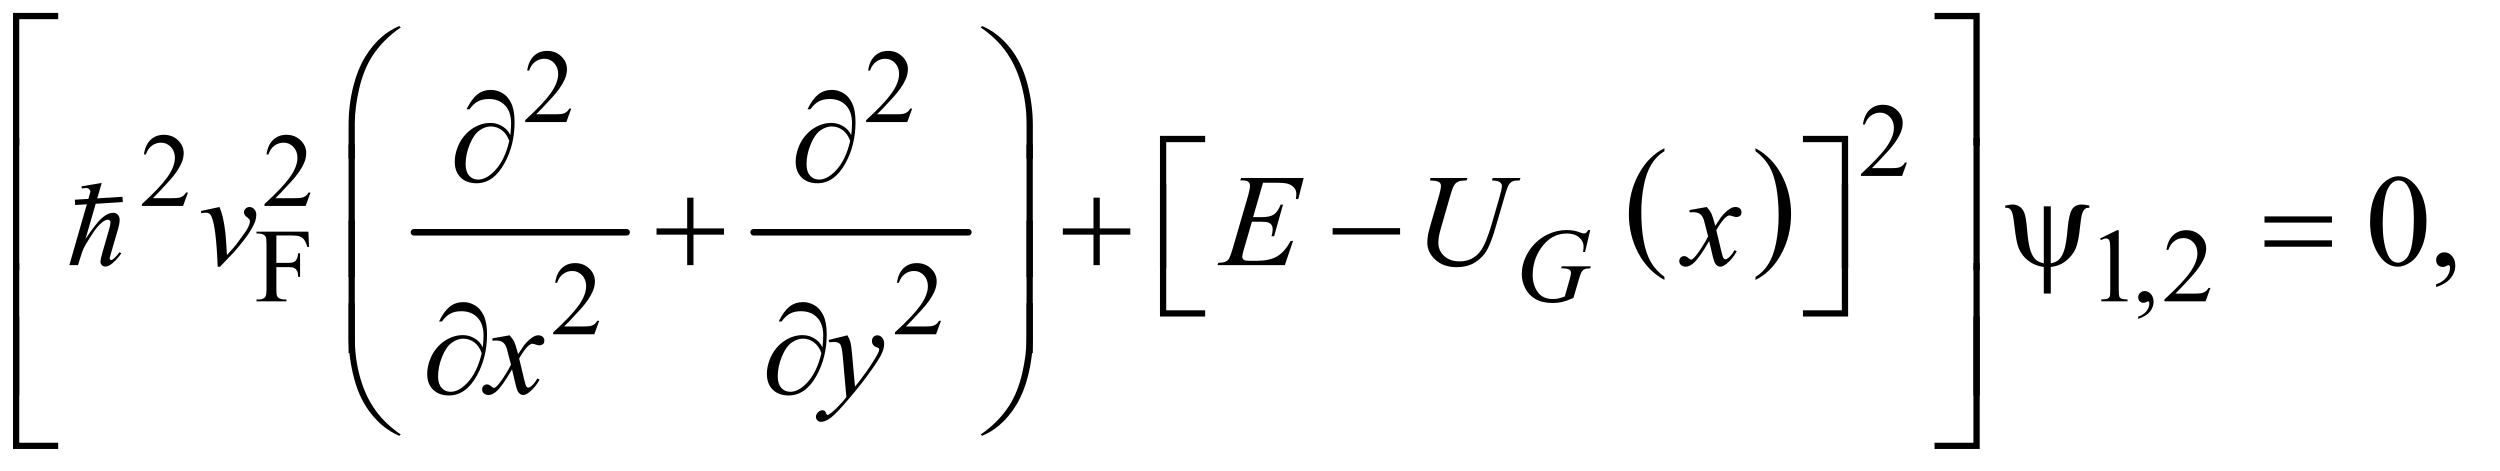 <?xml version="1.0" encoding="UTF-8"?>
<!DOCTYPE svg PUBLIC '-//W3C//DTD SVG 1.0//EN'
          'http://www.w3.org/TR/2001/REC-SVG-20010904/DTD/svg10.dtd'>
<svg stroke-dasharray="none" shape-rendering="auto" xmlns="http://www.w3.org/2000/svg" font-family="'Dialog'" text-rendering="auto" width="297" fill-opacity="1" color-interpolation="auto" color-rendering="auto" preserveAspectRatio="xMidYMid meet" font-size="12px" viewBox="0 0 297 56" fill="black" xmlns:xlink="http://www.w3.org/1999/xlink" stroke="black" image-rendering="auto" stroke-miterlimit="10" stroke-linecap="square" stroke-linejoin="miter" font-style="normal" stroke-width="1" height="56" stroke-dashoffset="0" font-weight="normal" stroke-opacity="1"
><!--Generated by the Batik Graphics2D SVG Generator--><defs id="genericDefs"
  /><g
  ><defs id="defs1"
    ><clipPath clipPathUnits="userSpaceOnUse" id="clipPath1"
      ><path d="M1.003 1.836 L188.886 1.836 L188.886 37.024 L1.003 37.024 L1.003 1.836 Z"
      /></clipPath
      ><clipPath clipPathUnits="userSpaceOnUse" id="clipPath2"
      ><path d="M1.003 1.836 L1.003 37.024 L188.886 37.024 L188.886 1.836 Z"
      /></clipPath
      ><clipPath clipPathUnits="userSpaceOnUse" id="clipPath3"
      ><path d="M32.051 58.645 L32.051 1182.886 L6034.699 1182.886 L6034.699 58.645 Z"
      /></clipPath
      ><clipPath clipPathUnits="userSpaceOnUse" id="clipPath4"
      ><path d="M-101.839 -353.335 L-101.839 770.906 L5900.809 770.906 L5900.809 -353.335 Z"
      /></clipPath
      ><clipPath clipPathUnits="userSpaceOnUse" id="clipPath5"
      ><path d="M-0 -0 L-0 384 L288 384 L288 -0 Z"
      /></clipPath
    ></defs
    ><g stroke-width="16" transform="scale(1.576,1.576) translate(-1.003,-1.836) matrix(0.031,0,0,0.031,0,0)" stroke-linejoin="round" stroke-linecap="round"
    ><line y2="624" fill="none" x1="1039" clip-path="url(#clipPath3)" x2="1556" y1="624"
    /></g
    ><g stroke-width="16" transform="scale(1.576,1.576) translate(-1.003,-1.836) matrix(0.031,0,0,0.031,0,0)" stroke-linejoin="round" stroke-linecap="round"
    ><line y2="624" fill="none" x1="1865" clip-path="url(#clipPath3)" x2="2387" y1="624"
    /></g
    ><g transform="scale(1.576,1.576) translate(-1.003,-1.836) matrix(0.031,0,0,0.031,0,0)"
    ><path d="M4079.688 732.578 L4079.688 739.969 Q4038.781 717.625 4015.977 674.398 Q3993.172 631.172 3993.172 579.781 Q3993.172 526.328 4017.148 482.414 Q4041.125 438.5 4079.688 419.594 L4079.688 426.812 Q4060.406 438.5 4048.023 458.781 Q4035.641 479.062 4029.531 510.258 Q4023.422 541.453 4023.422 575.312 Q4023.422 613.641 4029.062 644.578 Q4034.703 675.516 4046.305 695.883 Q4057.906 716.25 4079.688 732.578 Z" stroke="none" clip-path="url(#clipPath3)"
    /></g
    ><g transform="scale(1.576,1.576) translate(-1.003,-1.836) matrix(0.031,0,0,0.031,0,0)"
    ><path d="M4301.047 426.812 L4301.047 419.594 Q4341.969 441.766 4364.773 484.992 Q4387.578 528.219 4387.578 579.609 Q4387.578 633.063 4363.594 677.063 Q4339.609 721.063 4301.047 739.969 L4301.047 732.578 Q4320.484 720.891 4332.867 700.61 Q4345.25 680.328 4351.289 649.219 Q4357.328 618.11 4357.328 584.078 Q4357.328 545.922 4351.758 514.899 Q4346.188 483.875 4334.516 463.508 Q4322.844 443.141 4301.047 426.813 Z" stroke="none" clip-path="url(#clipPath3)"
    /></g
    ><g transform="scale(1.576,1.576) translate(-1.003,-1.836) matrix(0.031,0,0,0.031,0,0)"
    ><path d="M1421.375 323.375 L1409.5 356 L1309.5 356 L1309.5 351.375 Q1353.625 311.125 1371.625 285.625 Q1389.625 260.125 1389.625 239 Q1389.625 222.875 1379.75 212.5 Q1369.875 202.125 1356.125 202.125 Q1343.625 202.125 1333.688 209.438 Q1323.75 216.75 1319 230.875 L1314.375 230.875 Q1317.5 207.75 1330.438 195.375 Q1343.375 183 1362.75 183 Q1383.375 183 1397.188 196.25 Q1411 209.5 1411 227.5 Q1411 240.375 1405 253.25 Q1395.75 273.5 1375 296.125 Q1343.875 330.125 1336.125 337.125 L1380.375 337.125 Q1393.875 337.125 1399.312 336.125 Q1404.75 335.125 1409.125 332.062 Q1413.5 329 1416.75 323.375 L1421.375 323.375 ZM2250.375 323.375 L2238.5 356 L2138.5 356 L2138.5 351.375 Q2182.625 311.125 2200.625 285.625 Q2218.625 260.125 2218.625 239 Q2218.625 222.875 2208.75 212.5 Q2198.875 202.125 2185.125 202.125 Q2172.625 202.125 2162.688 209.438 Q2152.75 216.75 2148 230.875 L2143.375 230.875 Q2146.5 207.75 2159.438 195.375 Q2172.375 183 2191.75 183 Q2212.375 183 2226.188 196.25 Q2240 209.5 2240 227.5 Q2240 240.375 2234 253.25 Q2224.75 273.5 2204 296.125 Q2172.875 330.125 2165.125 337.125 L2209.375 337.125 Q2222.875 337.125 2228.312 336.125 Q2233.75 335.125 2238.125 332.062 Q2242.5 329 2245.75 323.375 L2250.375 323.375 Z" stroke="none" clip-path="url(#clipPath3)"
    /></g
    ><g transform="scale(1.576,1.576) translate(-1.003,-1.836) matrix(0.031,0,0,0.031,0,0)"
    ><path d="M4669.375 454.375 L4657.5 487 L4557.5 487 L4557.5 482.375 Q4601.625 442.125 4619.625 416.625 Q4637.625 391.125 4637.625 370 Q4637.625 353.875 4627.75 343.5 Q4617.875 333.125 4604.125 333.125 Q4591.625 333.125 4581.688 340.438 Q4571.75 347.75 4567 361.875 L4562.375 361.875 Q4565.5 338.75 4578.438 326.375 Q4591.375 314 4610.75 314 Q4631.375 314 4645.188 327.25 Q4659 340.5 4659 358.5 Q4659 371.375 4653 384.25 Q4643.75 404.5 4623 427.125 Q4591.875 461.125 4584.125 468.125 L4628.375 468.125 Q4641.875 468.125 4647.312 467.125 Q4652.75 466.125 4657.125 463.062 Q4661.5 460 4664.75 454.375 L4669.375 454.375 Z" stroke="none" clip-path="url(#clipPath3)"
    /></g
    ><g transform="scale(1.576,1.576) translate(-1.003,-1.836) matrix(0.031,0,0,0.031,0,0)"
    ><path d="M489.375 527.375 L477.5 560 L377.5 560 L377.5 555.375 Q421.625 515.125 439.625 489.625 Q457.625 464.125 457.625 443 Q457.625 426.875 447.75 416.5 Q437.875 406.125 424.125 406.125 Q411.625 406.125 401.688 413.438 Q391.75 420.75 387 434.875 L382.375 434.875 Q385.5 411.75 398.438 399.375 Q411.375 387 430.75 387 Q451.375 387 465.188 400.25 Q479 413.5 479 431.5 Q479 444.375 473 457.25 Q463.75 477.5 443 500.125 Q411.875 534.125 404.125 541.125 L448.375 541.125 Q461.875 541.125 467.312 540.125 Q472.75 539.125 477.125 536.062 Q481.5 533 484.75 527.375 L489.375 527.375 ZM787.375 527.375 L775.5 560 L675.5 560 L675.5 555.375 Q719.625 515.125 737.625 489.625 Q755.625 464.125 755.625 443 Q755.625 426.875 745.75 416.5 Q735.875 406.125 722.125 406.125 Q709.625 406.125 699.688 413.438 Q689.75 420.75 685 434.875 L680.375 434.875 Q683.5 411.75 696.438 399.375 Q709.375 387 728.75 387 Q749.375 387 763.188 400.25 Q777 413.5 777 431.5 Q777 444.375 771 457.25 Q761.75 477.5 741 500.125 Q709.875 534.125 702.125 541.125 L746.375 541.125 Q759.875 541.125 765.312 540.125 Q770.75 539.125 775.125 536.062 Q779.5 533 782.75 527.375 L787.375 527.375 Z" stroke="none" clip-path="url(#clipPath3)"
    /></g
    ><g transform="scale(1.576,1.576) translate(-1.003,-1.836) matrix(0.031,0,0,0.031,0,0)"
    ><path d="M704.375 631.75 L704.375 698.375 L735.25 698.375 Q745.875 698.375 750.812 693.688 Q755.75 689 757.375 675.125 L762 675.125 L762 732.5 L757.375 732.5 Q757.25 722.625 754.812 718 Q752.375 713.375 748.062 711.062 Q743.75 708.75 735.25 708.75 L704.375 708.75 L704.375 762 Q704.375 774.875 706 779 Q707.25 782.125 711.25 784.375 Q716.75 787.375 722.75 787.375 L728.875 787.375 L728.875 792 L656.125 792 L656.125 787.375 L662.125 787.375 Q672.625 787.375 677.375 781.25 Q680.375 777.25 680.375 762 L680.375 652.5 Q680.375 639.625 678.75 635.5 Q677.5 632.375 673.625 630.125 Q668.25 627.125 662.125 627.125 L656.125 627.125 L656.125 622.5 L782.25 622.5 L783.875 659.75 L779.5 659.75 Q776.25 647.875 771.938 642.312 Q767.625 636.75 761.312 634.25 Q755 631.75 741.75 631.75 L704.375 631.75 ZM5139 639.125 L5180.25 619 L5184.375 619 L5184.375 762.125 Q5184.375 776.375 5185.562 779.875 Q5186.75 783.375 5190.5 785.25 Q5194.25 787.125 5205.75 787.375 L5205.75 792 L5142 792 L5142 787.375 Q5154 787.125 5157.5 785.312 Q5161 783.5 5162.375 780.438 Q5163.75 777.375 5163.75 762.125 L5163.75 670.625 Q5163.75 652.125 5162.5 646.875 Q5161.625 642.875 5159.312 641 Q5157 639.125 5153.75 639.125 Q5149.125 639.125 5140.875 643 L5139 639.125 ZM5231.75 834.625 L5231.75 829.125 Q5244.625 824.875 5251.688 815.938 Q5258.75 807 5258.75 797 Q5258.75 794.625 5257.625 793 Q5256.75 791.875 5255.875 791.875 Q5254.5 791.875 5249.875 794.375 Q5247.625 795.5 5245.125 795.5 Q5239 795.5 5235.375 791.875 Q5231.75 788.25 5231.75 781.875 Q5231.75 775.75 5236.438 771.375 Q5241.125 767 5247.875 767 Q5256.125 767 5262.562 774.188 Q5269 781.375 5269 793.25 Q5269 806.125 5260.062 817.188 Q5251.125 828.25 5231.75 834.625 ZM5407.375 759.375 L5395.5 792 L5295.5 792 L5295.5 787.375 Q5339.625 747.125 5357.625 721.625 Q5375.625 696.125 5375.625 675 Q5375.625 658.875 5365.75 648.5 Q5355.875 638.125 5342.125 638.125 Q5329.625 638.125 5319.688 645.438 Q5309.75 652.75 5305 666.875 L5300.375 666.875 Q5303.5 643.75 5316.438 631.375 Q5329.375 619 5348.75 619 Q5369.375 619 5383.188 632.25 Q5397 645.5 5397 663.5 Q5397 676.375 5391 689.25 Q5381.75 709.5 5361 732.125 Q5329.875 766.125 5322.125 773.125 L5366.375 773.125 Q5379.875 773.125 5385.312 772.125 Q5390.75 771.125 5395.125 768.062 Q5399.5 765 5402.75 759.375 L5407.375 759.375 Z" stroke="none" clip-path="url(#clipPath3)"
    /></g
    ><g transform="scale(1.576,1.576) translate(-1.003,-1.836) matrix(0.031,0,0,0.031,0,0)"
    ><path d="M1489.375 839.375 L1477.5 872 L1377.5 872 L1377.5 867.375 Q1421.625 827.125 1439.625 801.625 Q1457.625 776.125 1457.625 755 Q1457.625 738.875 1447.75 728.5 Q1437.875 718.125 1424.125 718.125 Q1411.625 718.125 1401.688 725.438 Q1391.75 732.75 1387 746.875 L1382.375 746.875 Q1385.5 723.75 1398.438 711.375 Q1411.375 699 1430.75 699 Q1451.375 699 1465.188 712.25 Q1479 725.5 1479 743.5 Q1479 756.375 1473 769.25 Q1463.75 789.5 1443 812.125 Q1411.875 846.125 1404.125 853.125 L1448.375 853.125 Q1461.875 853.125 1467.312 852.125 Q1472.75 851.125 1477.125 848.062 Q1481.5 845 1484.75 839.375 L1489.375 839.375 ZM2320.375 839.375 L2308.5 872 L2208.5 872 L2208.5 867.375 Q2252.625 827.125 2270.625 801.625 Q2288.625 776.125 2288.625 755 Q2288.625 738.875 2278.75 728.5 Q2268.875 718.125 2255.125 718.125 Q2242.625 718.125 2232.688 725.438 Q2222.75 732.75 2218 746.875 L2213.375 746.875 Q2216.5 723.75 2229.438 711.375 Q2242.375 699 2261.75 699 Q2282.375 699 2296.188 712.25 Q2310 725.5 2310 743.5 Q2310 756.375 2304 769.25 Q2294.75 789.5 2274 812.125 Q2242.875 846.125 2235.125 853.125 L2279.375 853.125 Q2292.875 853.125 2298.312 852.125 Q2303.75 851.125 2308.125 848.062 Q2312.5 845 2315.75 839.375 L2320.375 839.375 Z" stroke="none" clip-path="url(#clipPath3)"
    /></g
    ><g transform="scale(1.576,1.576) translate(-1.003,-1.836) matrix(0.031,0,0,0.031,0,0)"
    ><path d="M5795.562 599.312 Q5795.562 563.062 5806.5 536.891 Q5817.438 510.719 5835.562 497.906 Q5849.625 487.75 5864.625 487.75 Q5889 487.75 5908.375 512.594 Q5932.594 543.375 5932.594 596.031 Q5932.594 632.906 5921.969 658.688 Q5911.344 684.469 5894.859 696.109 Q5878.375 707.75 5863.062 707.75 Q5832.75 707.75 5812.594 671.969 Q5795.562 641.812 5795.562 599.312 ZM5826.188 603.219 Q5826.188 646.969 5836.969 674.625 Q5845.875 697.906 5863.531 697.906 Q5871.969 697.906 5881.031 690.328 Q5890.094 682.75 5894.781 664.937 Q5901.969 638.062 5901.969 589.156 Q5901.969 552.906 5894.469 528.687 Q5888.844 510.719 5879.938 503.219 Q5873.531 498.062 5864.469 498.062 Q5853.844 498.062 5845.562 507.594 Q5834.312 520.562 5830.25 548.375 Q5826.188 576.187 5826.188 603.219 ZM5956.188 757.281 L5956.188 750.406 Q5972.281 745.094 5981.109 733.922 Q5989.938 722.75 5989.938 710.25 Q5989.938 707.281 5988.531 705.25 Q5987.438 703.844 5986.344 703.844 Q5984.625 703.844 5978.844 706.969 Q5976.031 708.375 5972.906 708.375 Q5965.25 708.375 5960.719 703.844 Q5956.188 699.312 5956.188 691.344 Q5956.188 683.688 5962.047 678.219 Q5967.906 672.75 5976.344 672.75 Q5986.656 672.75 5994.703 681.734 Q6002.75 690.719 6002.75 705.562 Q6002.75 721.656 5991.578 735.484 Q5980.406 749.312 5956.188 757.281 Z" stroke="none" clip-path="url(#clipPath3)"
    /></g
    ><g transform="scale(1.576,1.576) translate(-1.003,-1.836) matrix(0.031,0,0,0.031,0,0)"
    ><path d="M3899.25 618.625 L3886.625 672 L3881.875 672 Q3883 662.625 3883 658.125 Q3883 645.875 3872.188 636.438 Q3861.375 627 3842.375 627 Q3803.5 627 3778.875 663.5 Q3759.25 692.375 3759.25 728.125 Q3759.25 751.875 3771.375 769.125 Q3783.5 786.375 3808.75 786.375 Q3815 786.375 3820.562 785.25 Q3826.125 784.125 3837.375 780.25 L3849.75 736.625 Q3852.375 727.625 3852.375 722.25 Q3852.375 717.75 3849.125 715.375 Q3843.875 711.75 3832.125 711.75 L3828.625 711.75 L3830 706.875 L3900.5 706.875 L3899.25 711.75 Q3889.625 711.875 3885.25 714 Q3880.875 716.125 3877.75 721.25 Q3875.625 724.625 3870.875 740.875 L3858.375 783.75 Q3841.25 791.125 3830.75 793.562 Q3820.25 796 3808.625 796 Q3781.875 796 3765.25 785.938 Q3748.625 775.875 3740.688 759.312 Q3732.75 742.75 3732.75 726.375 Q3732.75 704.375 3742 684.562 Q3751.25 664.75 3765.062 651.062 Q3778.875 637.375 3795.125 629.5 Q3817.5 618.625 3842.125 618.625 Q3860.25 618.625 3874.875 624.625 Q3880.75 627 3883.5 627 Q3886.625 627 3888.812 625.562 Q3891 624.125 3894.5 618.625 L3899.25 618.625 Z" stroke="none" clip-path="url(#clipPath3)"
    /></g
    ><g transform="scale(1.576,1.576) translate(-1.003,-1.836) matrix(0.031,0,0,0.031,0,0)"
    ><path d="M520.875 572.281 L566.031 562.594 Q570.875 574.156 573.844 586.188 Q578.062 603.844 580.719 628.062 Q581.969 640.25 584.156 679.625 Q603.688 658.062 607.438 652.906 Q628.062 624.938 631.188 620.094 Q636.344 611.812 638.375 605.562 Q640.094 600.875 640.094 596.656 Q640.094 592.594 632.828 587.281 Q625.562 581.969 625.562 575.406 Q625.562 570.406 629.547 566.5 Q633.531 562.594 639 562.594 Q645.562 562.594 650.562 567.984 Q655.562 573.375 655.562 581.344 Q655.562 589.312 653.062 596.656 Q649 608.531 637.906 625.641 Q626.812 642.75 602.125 671.5 Q599 675.094 567.438 707.75 L561.656 707.75 Q557.906 608.844 546.031 584.312 Q542.125 576.344 533.062 576.344 Q529.156 576.344 521.969 577.75 L520.875 572.281 ZM3103.594 503.531 L3079.375 587.281 L3099.219 587.281 Q3120.469 587.281 3130 580.797 Q3139.531 574.312 3146.406 556.812 L3152.188 556.812 L3130.469 633.688 L3124.219 633.688 Q3127.031 624 3127.031 617.125 Q3127.031 610.406 3124.297 606.344 Q3121.562 602.281 3116.797 600.328 Q3112.031 598.375 3096.719 598.375 L3076.562 598.375 L3056.094 668.531 Q3053.125 678.688 3053.125 684 Q3053.125 688.062 3057.031 691.188 Q3059.688 693.375 3070.312 693.375 L3089.062 693.375 Q3119.531 693.375 3137.891 682.594 Q3156.25 671.812 3170.781 645.094 L3176.562 645.094 L3156.562 704 L2992.812 704 L2994.844 698.219 Q3007.031 697.906 3011.25 696.031 Q3017.5 693.219 3020.312 688.844 Q3024.531 682.438 3030.312 661.969 L3067.5 534.156 Q3071.875 518.688 3071.875 510.562 Q3071.875 504.625 3067.734 501.266 Q3063.594 497.906 3051.562 497.906 L3048.281 497.906 L3050.156 492.125 L3202.344 492.125 L3189.219 543.219 L3183.438 543.219 Q3184.531 536.031 3184.531 531.188 Q3184.531 522.906 3180.469 517.281 Q3175.156 510.094 3165 506.344 Q3157.5 503.531 3130.469 503.531 L3103.594 503.531 ZM3510.875 492.125 L3600.406 492.125 L3598.688 497.906 Q3584.938 498.219 3579.078 500.484 Q3573.219 502.75 3569.078 508.531 Q3564.938 514.312 3560.406 529.938 L3538.688 604.938 Q3532.906 624.938 3531.812 631.188 Q3529.938 641.188 3529.938 649.781 Q3529.938 668.688 3544 681.734 Q3558.062 694.781 3581.656 694.781 Q3597.125 694.781 3609.312 688.922 Q3621.5 683.062 3630.172 672.516 Q3638.844 661.969 3646.031 643.922 Q3653.219 625.875 3658.688 607.438 L3677.438 542.75 Q3684.469 518.531 3684.469 511.188 Q3684.469 506.031 3679.703 502.359 Q3674.938 498.688 3660.406 497.906 L3662.125 492.125 L3729.469 492.125 L3727.75 497.906 Q3715.875 497.906 3710.641 500.172 Q3705.406 502.438 3701.5 508.297 Q3697.594 514.156 3692.75 531.031 L3669.781 609.625 Q3658.688 647.906 3648.844 666.109 Q3639 684.312 3620.328 696.578 Q3601.656 708.844 3574 708.844 Q3542.125 708.844 3522.594 690.797 Q3503.062 672.75 3503.062 649.469 Q3503.062 640.25 3504.781 629.781 Q3506.031 622.906 3510.875 606.031 L3531.812 534 Q3536.188 518.375 3536.188 511.031 Q3536.188 505.25 3531.734 502.047 Q3527.281 498.844 3509.312 497.906 L3510.875 492.125 ZM4182.469 562.594 Q4190.125 570.719 4194.031 578.844 Q4196.844 584.469 4203.25 608.375 L4217 587.75 Q4222.469 580.25 4230.281 573.453 Q4238.094 566.656 4244.031 564.156 Q4247.781 562.594 4252.312 562.594 Q4259.031 562.594 4263.016 566.188 Q4267 569.781 4267 574.938 Q4267 580.875 4264.656 583.063 Q4260.281 586.969 4254.656 586.969 Q4251.375 586.969 4247.625 585.563 Q4240.281 583.063 4237.781 583.063 Q4234.031 583.063 4228.875 587.438 Q4219.188 595.563 4205.75 618.844 L4218.562 672.594 Q4221.531 684.938 4223.562 687.36 Q4225.594 689.781 4227.625 689.781 Q4230.906 689.781 4235.281 686.188 Q4243.875 679 4249.969 667.438 L4255.438 670.25 Q4245.594 688.688 4230.438 700.875 Q4221.844 707.75 4215.906 707.75 Q4207.156 707.75 4202 697.906 Q4198.719 691.813 4188.406 645.406 Q4164.031 687.75 4149.344 699.938 Q4139.812 707.75 4130.906 707.75 Q4124.656 707.75 4119.5 703.219 Q4115.75 699.781 4115.75 694 Q4115.75 688.844 4119.188 685.406 Q4122.625 681.969 4127.625 681.969 Q4132.625 681.969 4138.25 686.969 Q4142.312 690.563 4144.5 690.563 Q4146.375 690.563 4149.344 688.063 Q4156.688 682.125 4169.344 662.438 Q4182 642.75 4185.906 634 Q4176.219 596.031 4175.438 593.844 Q4171.844 583.688 4166.062 579.469 Q4160.281 575.25 4149.031 575.25 Q4145.438 575.25 4140.75 575.562 L4140.75 569.938 L4182.469 562.594 Z" stroke="none" clip-path="url(#clipPath3)"
    /></g
    ><g transform="scale(1.576,1.576) translate(-1.003,-1.836) matrix(0.031,0,0,0.031,0,0)"
    ><path d="M1271.469 874.594 Q1279.125 882.719 1283.031 890.844 Q1285.844 896.469 1292.25 920.375 L1306 899.75 Q1311.469 892.25 1319.281 885.453 Q1327.094 878.656 1333.031 876.156 Q1336.781 874.594 1341.312 874.594 Q1348.031 874.594 1352.016 878.188 Q1356 881.781 1356 886.938 Q1356 892.875 1353.656 895.063 Q1349.281 898.969 1343.656 898.969 Q1340.375 898.969 1336.625 897.563 Q1329.281 895.063 1326.781 895.063 Q1323.031 895.063 1317.875 899.438 Q1308.188 907.563 1294.75 930.844 L1307.562 984.594 Q1310.531 996.938 1312.562 999.36 Q1314.594 1001.781 1316.625 1001.781 Q1319.906 1001.781 1324.281 998.188 Q1332.875 991 1338.969 979.438 L1344.438 982.25 Q1334.594 1000.688 1319.438 1012.875 Q1310.844 1019.75 1304.906 1019.75 Q1296.156 1019.75 1291 1009.906 Q1287.719 1003.813 1277.406 957.406 Q1253.031 999.75 1238.344 1011.938 Q1228.813 1019.75 1219.906 1019.75 Q1213.656 1019.75 1208.5 1015.219 Q1204.75 1011.781 1204.75 1006 Q1204.75 1000.844 1208.188 997.406 Q1211.625 993.969 1216.625 993.969 Q1221.625 993.969 1227.25 998.969 Q1231.313 1002.563 1233.5 1002.563 Q1235.375 1002.563 1238.344 1000.063 Q1245.688 994.125 1258.344 974.438 Q1271 954.75 1274.906 946 Q1265.219 908.031 1264.438 905.844 Q1260.844 895.688 1255.062 891.469 Q1249.281 887.25 1238.031 887.25 Q1234.438 887.25 1229.75 887.562 L1229.75 881.938 L1271.469 874.594 ZM2093.094 874.594 Q2098.406 883.656 2100.438 891.547 Q2102.469 899.438 2104.5 922.563 L2111.375 999.438 Q2120.75 988.188 2138.562 963.813 Q2147.156 951.938 2159.812 931.469 Q2167.469 918.969 2169.188 913.969 Q2170.125 911.469 2170.125 908.813 Q2170.125 907.094 2169.031 906 Q2167.938 904.906 2163.328 903.422 Q2158.719 901.938 2155.672 897.953 Q2152.625 893.969 2152.625 888.812 Q2152.625 882.406 2156.375 878.5 Q2160.125 874.594 2165.75 874.594 Q2172.625 874.594 2177.469 880.297 Q2182.312 886 2182.312 896 Q2182.312 908.344 2173.875 924.203 Q2165.438 940.063 2141.375 972.875 Q2117.312 1005.688 2083.094 1044.438 Q2059.5 1071.156 2048.094 1078.109 Q2036.688 1085.062 2028.562 1085.062 Q2023.719 1085.062 2020.047 1081.391 Q2016.375 1077.719 2016.375 1072.875 Q2016.375 1066.781 2021.453 1061.781 Q2026.531 1056.781 2032.469 1056.781 Q2035.594 1056.781 2037.625 1058.188 Q2038.875 1058.969 2040.36 1062.641 Q2041.844 1066.312 2043.094 1067.562 Q2043.875 1068.344 2044.969 1068.344 Q2045.906 1068.344 2048.25 1066.781 Q2056.844 1061.469 2068.25 1049.906 Q2083.25 1034.594 2090.438 1024.906 L2081.688 925.844 Q2079.5 901.312 2075.125 896 Q2070.75 890.688 2060.438 890.688 Q2057.156 890.688 2048.719 891.625 L2047.312 885.844 L2093.094 874.594 Z" stroke="none" clip-path="url(#clipPath3)"
    /></g
    ><g transform="scale(1.576,1.576) translate(-1.003,-1.836) matrix(0.031,0,0,0.031,0,0)"
    ><path d="M79.156 412.938 L64 412.938 L64 90.594 L173.844 90.594 L173.844 105.906 L79.156 105.906 L79.156 412.938 ZM4736.469 90.594 L4846.312 90.594 L4846.312 412.938 L4831 412.938 L4831 105.906 L4736.469 105.906 L4736.469 90.594 Z" stroke="none" clip-path="url(#clipPath3)"
    /></g
    ><g transform="scale(1.576,1.576) translate(-1.003,-1.836) matrix(0.031,0,0,0.031,0,0)"
    ><path d="M879.969 444.938 L879.969 362.75 Q879.969 314.625 891.688 268.219 Q901.688 228.375 919.891 198.219 Q938.094 168.062 962.469 147.438 Q980.281 132.281 1003.25 122.594 L1006.844 125.875 Q962.781 156.188 936.844 196.969 Q916.219 229.625 905.672 275.25 Q895.125 320.875 895.125 359.625 L895.125 444.938 L879.969 444.938 ZM2543.844 444.938 L2528.531 444.938 L2528.531 359.625 Q2528.531 310.25 2515.406 263.531 Q2502.281 216.812 2476.031 181.5 Q2453.375 150.875 2416.969 125.875 L2420.562 122.594 Q2458.219 138.375 2487.516 174.469 Q2516.812 210.562 2530.328 261.891 Q2543.844 313.219 2543.844 362.75 L2543.844 444.938 Z" stroke="none" clip-path="url(#clipPath3)"
    /></g
    ><g transform="scale(1.576,1.576) translate(-1.003,-1.836) matrix(0.031,0,0,0.031,0,0)"
    ><path d="M1273.312 387.969 Q1275.188 370.312 1275.188 359.062 Q1275.188 330.938 1260.422 315.469 Q1245.656 300 1221.125 300 Q1204.562 300 1193.625 306.25 Q1182.688 312.5 1174.094 324.844 L1166.906 324.844 Q1178.937 300.156 1192.844 288.984 Q1206.75 277.812 1226.438 277.812 Q1240.5 277.812 1253.859 285.469 Q1267.219 293.125 1275.422 310.156 Q1283.625 327.188 1283.625 356.406 Q1283.625 411.562 1259.562 455.469 Q1232.688 504.844 1191.125 504.844 Q1166.75 504.844 1152.453 490.781 Q1138.156 476.719 1138.156 452.5 Q1138.156 436.406 1144.25 419.609 Q1150.344 402.812 1160.266 390.859 Q1170.188 378.906 1180.891 371.953 Q1191.594 365 1202.609 361.562 Q1213.625 358.125 1224.25 358.125 Q1237.219 358.125 1247.531 362.969 Q1257.844 367.812 1264.719 375 Q1268.938 379.375 1273.313 387.969 ZM1270.656 401.875 Q1264.562 384.531 1252.453 375.625 Q1240.344 366.719 1225.812 366.719 Q1211.75 366.719 1198.078 376.484 Q1184.406 386.25 1174.484 410.547 Q1164.562 434.844 1164.562 458.594 Q1164.562 476.719 1173.156 486.328 Q1181.75 495.938 1195.031 495.938 Q1214.25 495.938 1234.25 475.625 Q1259.719 449.688 1270.656 401.875 ZM2102.312 387.969 Q2104.188 370.312 2104.188 359.062 Q2104.188 330.938 2089.422 315.469 Q2074.656 300 2050.125 300 Q2033.562 300 2022.625 306.25 Q2011.688 312.5 2003.094 324.844 L1995.906 324.844 Q2007.937 300.156 2021.844 288.984 Q2035.75 277.812 2055.438 277.812 Q2069.5 277.812 2082.859 285.469 Q2096.219 293.125 2104.422 310.156 Q2112.625 327.188 2112.625 356.406 Q2112.625 411.562 2088.562 455.469 Q2061.688 504.844 2020.125 504.844 Q1995.75 504.844 1981.453 490.781 Q1967.156 476.719 1967.156 452.5 Q1967.156 436.406 1973.25 419.609 Q1979.344 402.812 1989.266 390.859 Q1999.188 378.906 2009.891 371.953 Q2020.594 365 2031.609 361.562 Q2042.625 358.125 2053.25 358.125 Q2066.219 358.125 2076.531 362.969 Q2086.844 367.812 2093.719 375 Q2097.938 379.375 2102.312 387.969 ZM2099.656 401.875 Q2093.562 384.531 2081.453 375.625 Q2069.344 366.719 2054.812 366.719 Q2040.75 366.719 2027.078 376.484 Q2013.406 386.25 2003.484 410.547 Q1993.562 434.844 1993.562 458.594 Q1993.562 476.719 2002.156 486.328 Q2010.75 495.938 2024.031 495.938 Q2043.25 495.938 2063.25 475.625 Q2088.719 449.688 2099.656 401.875 Z" stroke="none" clip-path="url(#clipPath3)"
    /></g
    ><g transform="scale(1.576,1.576) translate(-1.003,-1.836) matrix(0.031,0,0,0.031,0,0)"
    ><path d="M2868.156 711.938 L2853 711.938 L2853 389.594 L2962.844 389.594 L2962.844 404.906 L2868.156 404.906 L2868.156 711.938 ZM4416.469 389.594 L4526.312 389.594 L4526.312 711.938 L4511 711.938 L4511 404.906 L4416.469 404.906 L4416.469 389.594 Z" stroke="none" clip-path="url(#clipPath3)"
    /></g
    ><g transform="scale(1.576,1.576) translate(-1.003,-1.836) matrix(0.031,0,0,0.031,0,0)"
    ><path d="M79.156 716.938 L64 716.938 L64 394.594 L79.156 394.594 L79.156 716.938 ZM4831.156 394.594 L4846.312 394.594 L4846.312 716.938 L4831.156 716.938 L4831.156 394.594 Z" stroke="none" clip-path="url(#clipPath3)"
    /></g
    ><g transform="scale(1.576,1.576) translate(-1.003,-1.836) matrix(0.031,0,0,0.031,0,0)"
    ><path d="M1703.312 539.938 L1718.625 539.938 L1718.625 614.625 L1792.844 614.625 L1792.844 629.781 L1718.625 629.781 L1718.625 704 L1703.312 704 L1703.312 629.781 L1628.781 629.781 L1628.781 614.625 L1703.312 614.625 L1703.312 539.938 ZM2691.312 539.938 L2706.625 539.938 L2706.625 614.625 L2780.844 614.625 L2780.844 629.781 L2706.625 629.781 L2706.625 704 L2691.312 704 L2691.312 629.781 L2616.781 629.781 L2616.781 614.625 L2691.312 614.625 L2691.312 539.938 ZM3272.781 614 L3436.844 614 L3436.844 629.469 L3272.781 629.469 L3272.781 614 ZM5019.125 560.875 L5019.125 699.625 Q5031.156 697.281 5038.5 690.875 Q5045.844 684.469 5051.312 669.156 Q5056.781 653.844 5060.219 614 Q5063.188 581.031 5070.531 568.766 Q5077.875 556.5 5095.219 556.5 Q5101.156 556.5 5112.875 559.156 L5112.875 564.312 Q5106.156 564.312 5102.875 566.656 Q5098.344 570.094 5095.531 578.531 Q5092.719 586.969 5090.375 609.625 Q5086.781 646.188 5080.062 662.594 Q5075.062 674.625 5064.906 685.328 Q5054.75 696.031 5043.891 701.422 Q5033.031 706.813 5019.125 708.375 L5019.125 773.063 L5002.094 773.063 L5002.094 708.375 Q4980.844 705.719 4964.906 693.609 Q4948.969 681.5 4941.156 662.906 Q4935.219 648.844 4930.844 609.313 Q4928.188 585.563 4925.531 577.438 Q4922.875 569.313 4918.5 566.344 Q4915.688 564.313 4908.344 564.313 L4908.344 559.156 Q4921.469 556.5 4926.312 556.5 Q4935.531 556.5 4943.344 561.734 Q4951.156 566.969 4955.062 577.594 Q4958.969 588.219 4961.156 614.156 Q4964.281 652.75 4969.672 668.375 Q4975.062 684 4982.406 690.484 Q4989.75 696.969 5002.094 699.625 L5002.094 560.875 L5019.125 560.875 ZM5538.781 585.406 L5702.844 585.406 L5702.844 600.562 L5538.781 600.562 L5538.781 585.406 ZM5538.781 643.688 L5702.844 643.688 L5702.844 659.156 L5538.781 659.156 L5538.781 643.688 Z" stroke="none" clip-path="url(#clipPath3)"
    /></g
    ><g transform="scale(1.576,1.576) translate(-1.003,-1.836) matrix(0.031,0,0,0.031,0,0)"
    ><path d="M895.125 732.938 L879.969 732.938 L879.969 410.594 L895.125 410.594 L895.125 732.938 ZM2543.688 732.938 L2528.531 732.938 L2528.531 410.594 L2543.688 410.594 L2543.688 732.938 Z" stroke="none" clip-path="url(#clipPath3)"
    /></g
    ><g transform="scale(1.576,1.576) translate(-1.003,-1.836) matrix(0.031,0,0,0.031,0,0)"
    ><path d="M2962.844 828.938 L2853 828.938 L2853 506.594 L2868.156 506.594 L2868.156 813.781 L2962.844 813.781 L2962.844 828.938 ZM4511 506.594 L4526.312 506.594 L4526.312 828.938 L4416.469 828.938 L4416.469 813.781 L4511 813.781 L4511 506.594 Z" stroke="none" clip-path="url(#clipPath3)"
    /></g
    ><g transform="scale(1.576,1.576) translate(-1.003,-1.836) matrix(0.031,0,0,0.031,0,0)"
    ><path d="M895.125 917.938 L879.969 917.938 L879.969 595.594 L895.125 595.594 L895.125 917.938 ZM2543.688 917.938 L2528.531 917.938 L2528.531 595.594 L2543.688 595.594 L2543.688 917.938 Z" stroke="none" clip-path="url(#clipPath3)"
    /></g
    ><g transform="scale(1.576,1.576) translate(-1.003,-1.836) matrix(0.031,0,0,0.031,0,0)"
    ><path d="M79.156 1020.938 L64 1020.938 L64 698.594 L79.156 698.594 L79.156 1020.938 ZM4831.156 698.594 L4846.312 698.594 L4846.312 1020.938 L4831.156 1020.938 L4831.156 698.594 Z" stroke="none" clip-path="url(#clipPath3)"
    /></g
    ><g transform="scale(1.576,1.576) translate(-1.003,-1.836) matrix(0.031,0,0,0.031,0,0)"
    ><path d="M1206.312 903.969 Q1208.188 886.312 1208.188 875.062 Q1208.188 846.938 1193.422 831.469 Q1178.656 816 1154.125 816 Q1137.562 816 1126.625 822.25 Q1115.688 828.5 1107.094 840.844 L1099.906 840.844 Q1111.937 816.156 1125.844 804.984 Q1139.75 793.813 1159.438 793.813 Q1173.5 793.813 1186.859 801.469 Q1200.219 809.125 1208.422 826.156 Q1216.625 843.188 1216.625 872.406 Q1216.625 927.563 1192.562 971.469 Q1165.688 1020.844 1124.125 1020.844 Q1099.75 1020.844 1085.453 1006.781 Q1071.156 992.719 1071.156 968.5 Q1071.156 952.406 1077.25 935.609 Q1083.344 918.813 1093.266 906.859 Q1103.188 894.906 1113.891 887.953 Q1124.594 881 1135.609 877.562 Q1146.625 874.125 1157.25 874.125 Q1170.219 874.125 1180.531 878.969 Q1190.844 883.812 1197.719 891 Q1201.938 895.375 1206.313 903.969 ZM1203.656 917.875 Q1197.562 900.531 1185.453 891.625 Q1173.344 882.719 1158.812 882.719 Q1144.75 882.719 1131.078 892.484 Q1117.406 902.25 1107.484 926.547 Q1097.562 950.844 1097.562 974.594 Q1097.562 992.719 1106.156 1002.328 Q1114.75 1011.938 1128.031 1011.938 Q1147.25 1011.938 1167.25 991.625 Q1192.719 965.688 1203.656 917.875 ZM2032.312 903.969 Q2034.188 886.312 2034.188 875.062 Q2034.188 846.938 2019.422 831.469 Q2004.656 816 1980.125 816 Q1963.562 816 1952.625 822.25 Q1941.688 828.5 1933.094 840.844 L1925.906 840.844 Q1937.937 816.156 1951.844 804.984 Q1965.75 793.813 1985.438 793.813 Q1999.5 793.813 2012.859 801.469 Q2026.219 809.125 2034.422 826.156 Q2042.625 843.188 2042.625 872.406 Q2042.625 927.563 2018.562 971.469 Q1991.688 1020.844 1950.125 1020.844 Q1925.75 1020.844 1911.453 1006.781 Q1897.156 992.719 1897.156 968.5 Q1897.156 952.406 1903.25 935.609 Q1909.344 918.813 1919.266 906.859 Q1929.188 894.906 1939.891 887.953 Q1950.594 881 1961.609 877.562 Q1972.625 874.125 1983.25 874.125 Q1996.219 874.125 2006.531 878.969 Q2016.844 883.812 2023.719 891 Q2027.938 895.375 2032.313 903.969 ZM2029.656 917.875 Q2023.562 900.531 2011.453 891.625 Q1999.344 882.719 1984.812 882.719 Q1970.75 882.719 1957.078 892.484 Q1943.406 902.25 1933.484 926.547 Q1923.562 950.844 1923.562 974.594 Q1923.562 992.719 1932.156 1002.328 Q1940.75 1011.938 1954.031 1011.938 Q1973.25 1011.938 1993.25 991.625 Q2018.719 965.688 2029.656 917.875 Z" stroke="none" clip-path="url(#clipPath3)"
    /></g
    ><g transform="scale(1.576,1.576) translate(-1.003,-1.836) matrix(0.031,0,0,0.031,0,0)"
    ><path d="M879.969 796.594 L895.125 796.594 L895.125 882.062 Q895.125 931.438 908.328 978.156 Q921.531 1024.875 947.781 1060.188 Q970.438 1090.656 1006.844 1115.812 L1003.25 1118.938 Q965.594 1103.156 936.297 1067.141 Q907 1031.125 893.484 979.719 Q879.969 928.312 879.969 878.938 L879.969 796.594 ZM2543.844 796.594 L2543.844 878.938 Q2543.844 927.062 2532.125 973.312 Q2522.125 1013.312 2503.922 1043.469 Q2485.719 1073.625 2461.188 1094.25 Q2443.531 1109.406 2420.562 1118.938 L2416.969 1115.812 Q2461.031 1085.5 2486.969 1044.719 Q2507.594 1012.062 2518.062 966.437 Q2528.531 920.812 2528.531 882.062 L2528.531 796.594 L2543.844 796.594 Z" stroke="none" clip-path="url(#clipPath3)"
    /></g
    ><g transform="scale(1.576,1.576) translate(-1.003,-1.836) matrix(0.031,0,0,0.031,0,0)"
    ><path d="M173.844 1150.938 L64 1150.938 L64 828.594 L79.156 828.594 L79.156 1135.781 L173.844 1135.781 L173.844 1150.938 ZM4831 828.594 L4846.312 828.594 L4846.312 1150.938 L4736.469 1150.938 L4736.469 1135.781 L4831 1135.781 L4831 828.594 Z" stroke="none" clip-path="url(#clipPath3)"
    /></g
    ><g transform="scale(1.576,1.576) translate(-1.003,-1.836) matrix(0.031,0,0,0.031,4.191,12.895)"
    ><path d="M144.516 88.031 L105 224.578 Q130.594 186.047 144.938 173.391 Q159.281 160.734 172.359 160.734 Q179.109 160.734 183.609 165.375 Q188.109 170.016 188.109 177.75 Q188.109 187.031 184.172 200.25 L167.016 259.172 Q163.781 269.859 163.781 270.984 Q163.781 272.953 164.977 274.219 Q166.172 275.484 167.719 275.484 Q169.547 275.484 171.938 273.656 Q179.953 267.469 187.828 256.5 L192.188 259.172 Q187.406 266.625 178.898 275.555 Q170.391 284.484 164.273 287.93 Q158.156 291.375 153.375 291.375 Q148.172 291.375 144.867 288.07 Q141.562 284.766 141.562 279.562 Q141.562 273.375 146.484 256.5 L162.656 200.25 Q165.75 189.703 165.75 183.656 Q165.75 180.844 163.992 179.156 Q162.234 177.469 159.422 177.469 Q155.344 177.469 150.141 180.562 Q140.578 186.469 128.062 202.5 Q124.688 206.859 105.562 237.656 Q99.656 247.5 95.859 259.172 L86.859 288 L65.766 288 L112.031 127.125 L116.953 109.688 Q116.953 106.031 113.93 103.219 Q110.906 100.406 106.547 100.406 Q104.016 100.406 98.812 101.25 L95.859 101.672 L95.859 96.188 L144.516 88.031 Z" stroke="none" clip-path="url(#clipPath5)"
    /></g
    ><g stroke-linecap="butt" stroke-width="0.4" transform="matrix(1.576,0,0,1.576,-1.581,-2.892)"
    ><path fill="none" d="M6.856 17.077 L10.048 16.88" clip-path="url(#clipPath2)"
    /></g
  ></g
></svg
>
